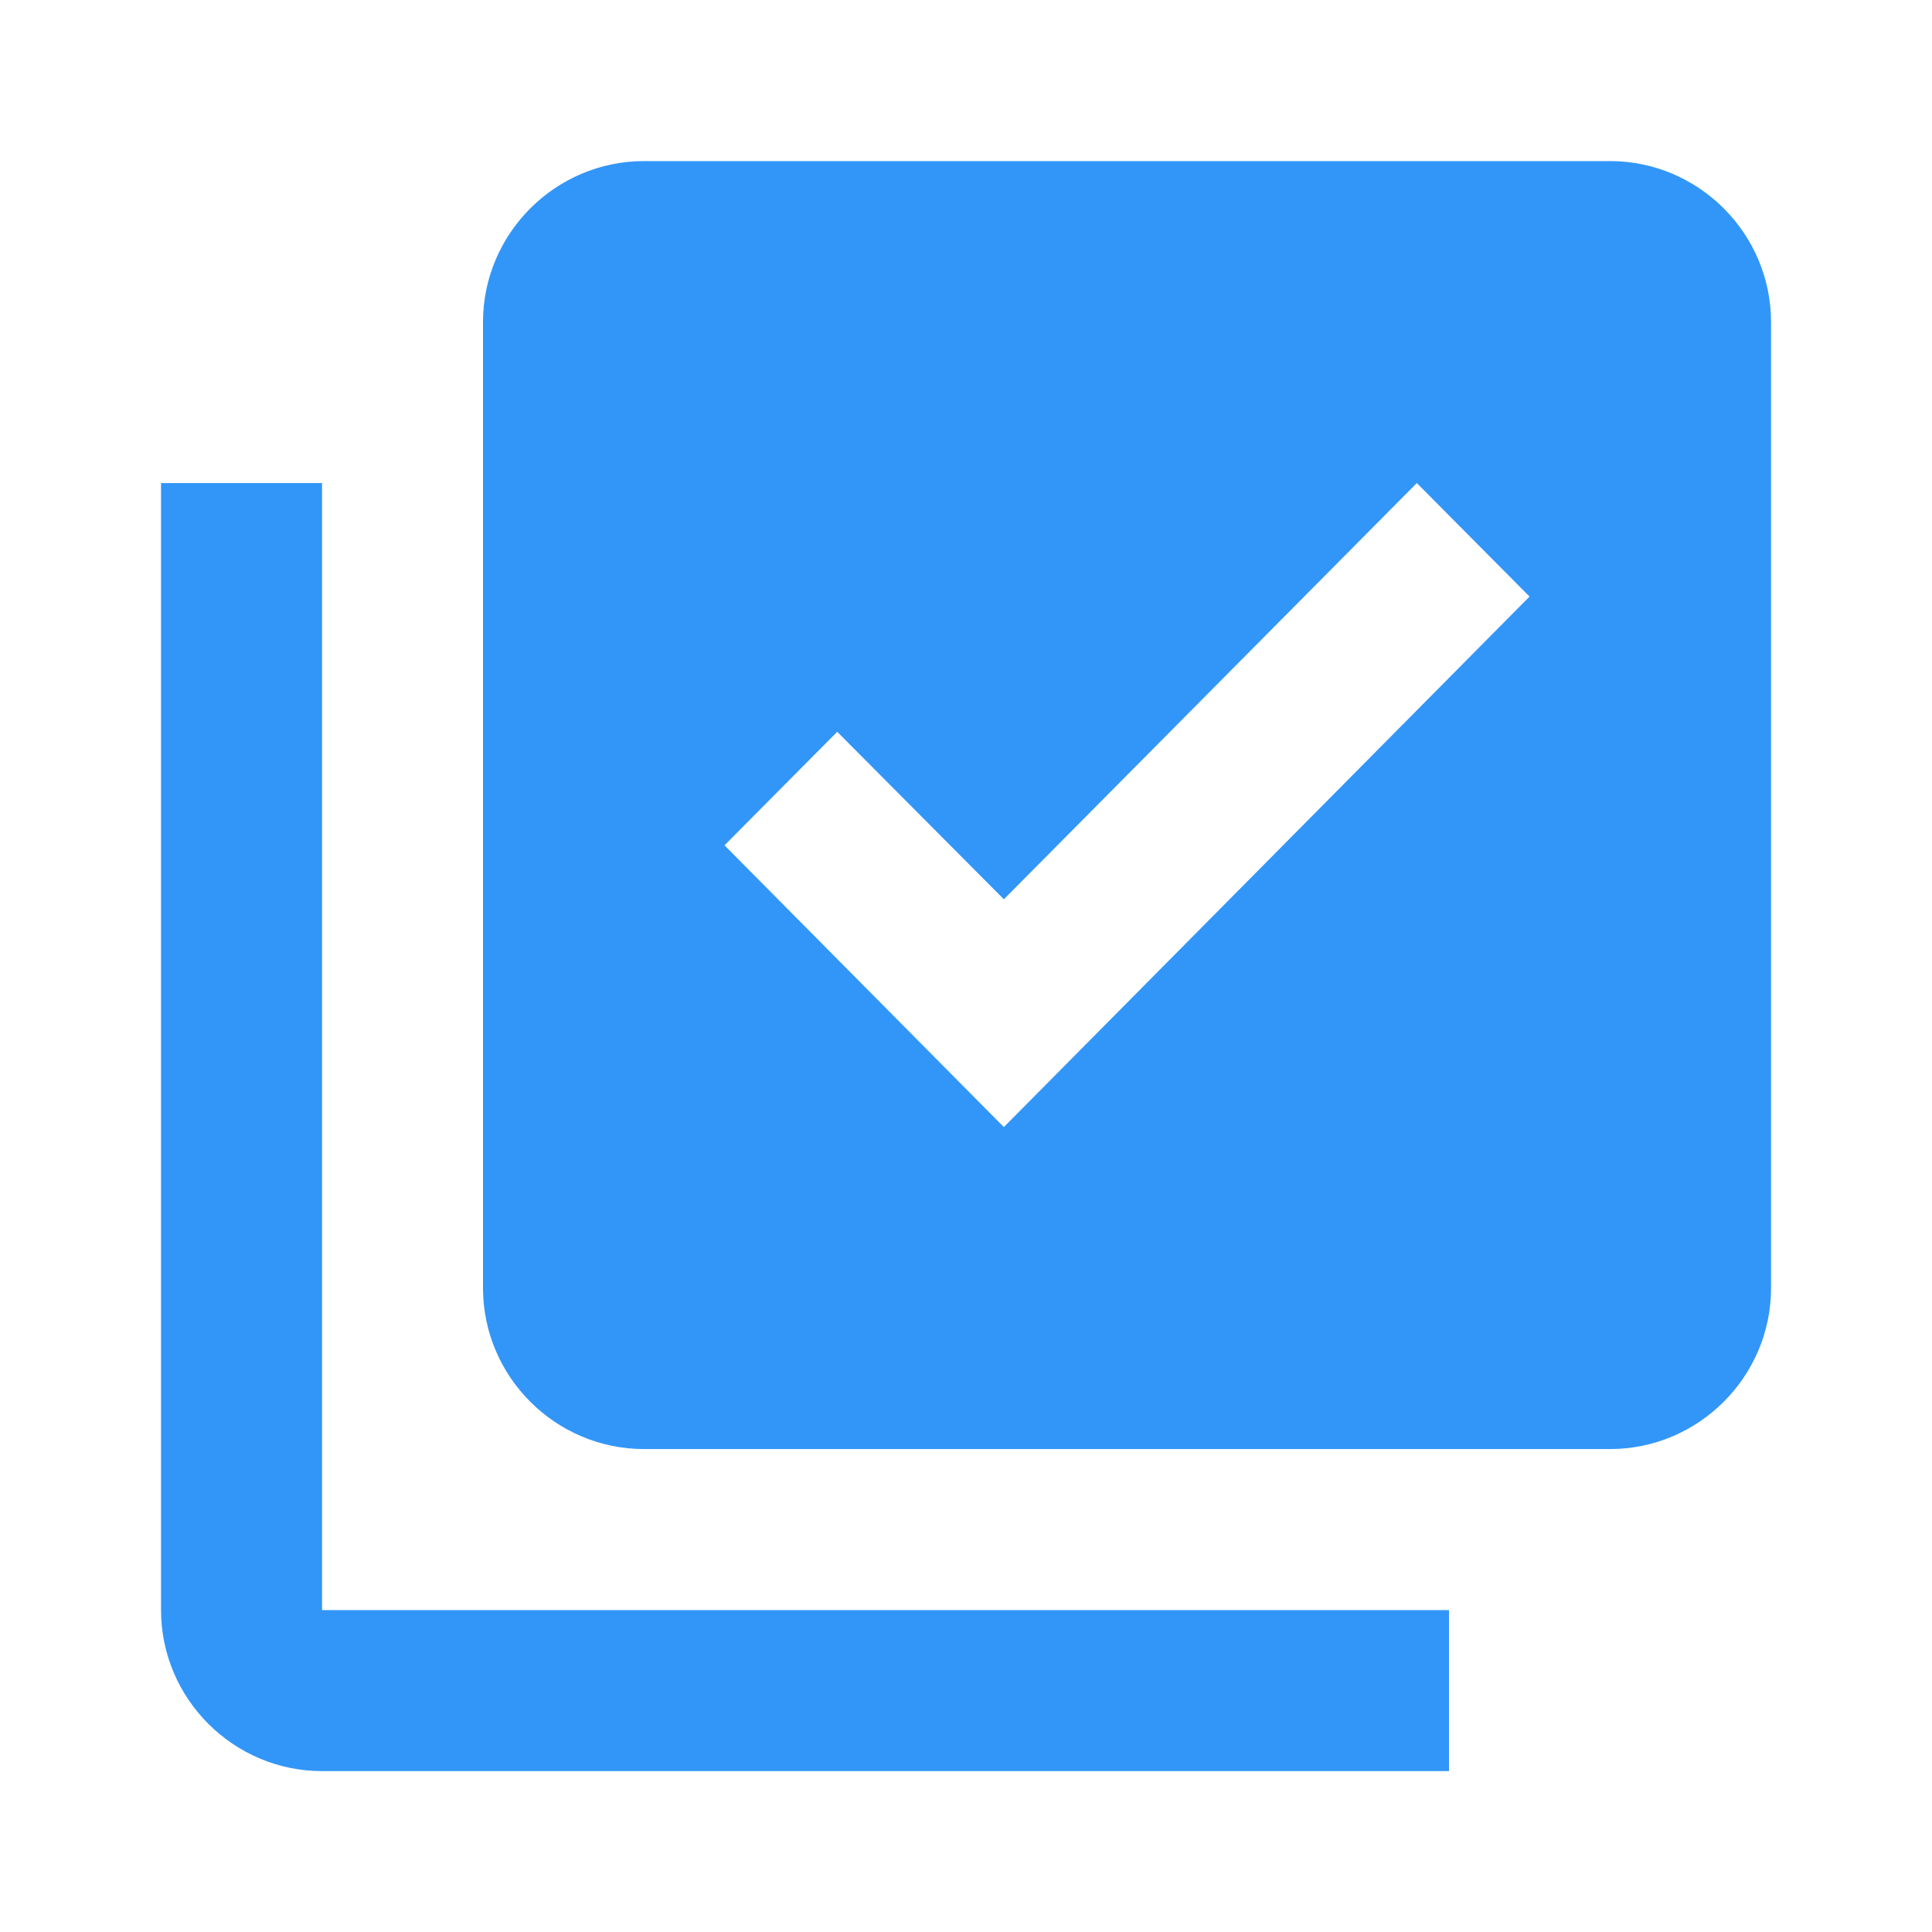 <svg preserveAspectRatio="none" width="100%" height="100%" overflow="visible" style="display: block;" viewBox="0 0 32 32" fill="none" xmlns="http://www.w3.org/2000/svg">
<g id="Library add check" clip-path="url(#clip0_5479_498)">
<g id="Vector">
</g>
<path id="Vector_2" d="M26.667 2.668H10.667C9.2 2.668 8 3.868 8 5.335V21.335C8 22.801 9.2 24.001 10.667 24.001H26.667C28.134 24.001 29.334 22.801 29.334 21.335V5.335C29.334 3.868 28.134 2.668 26.667 2.668ZM16.627 18.668L12 14.001L13.867 12.121L16.627 14.895L23.467 8.001L25.334 9.881L16.627 18.668ZM5.334 8.001H2.667V26.668C2.667 28.135 3.867 29.335 5.334 29.335H24V26.668H5.334V8.001Z" fill="#3296F8"/>
</g>
<defs>
<clipPath id="clip0_5479_498">
<rect width="32" height="32" fill="white"/>
</clipPath>
</defs>
</svg>
